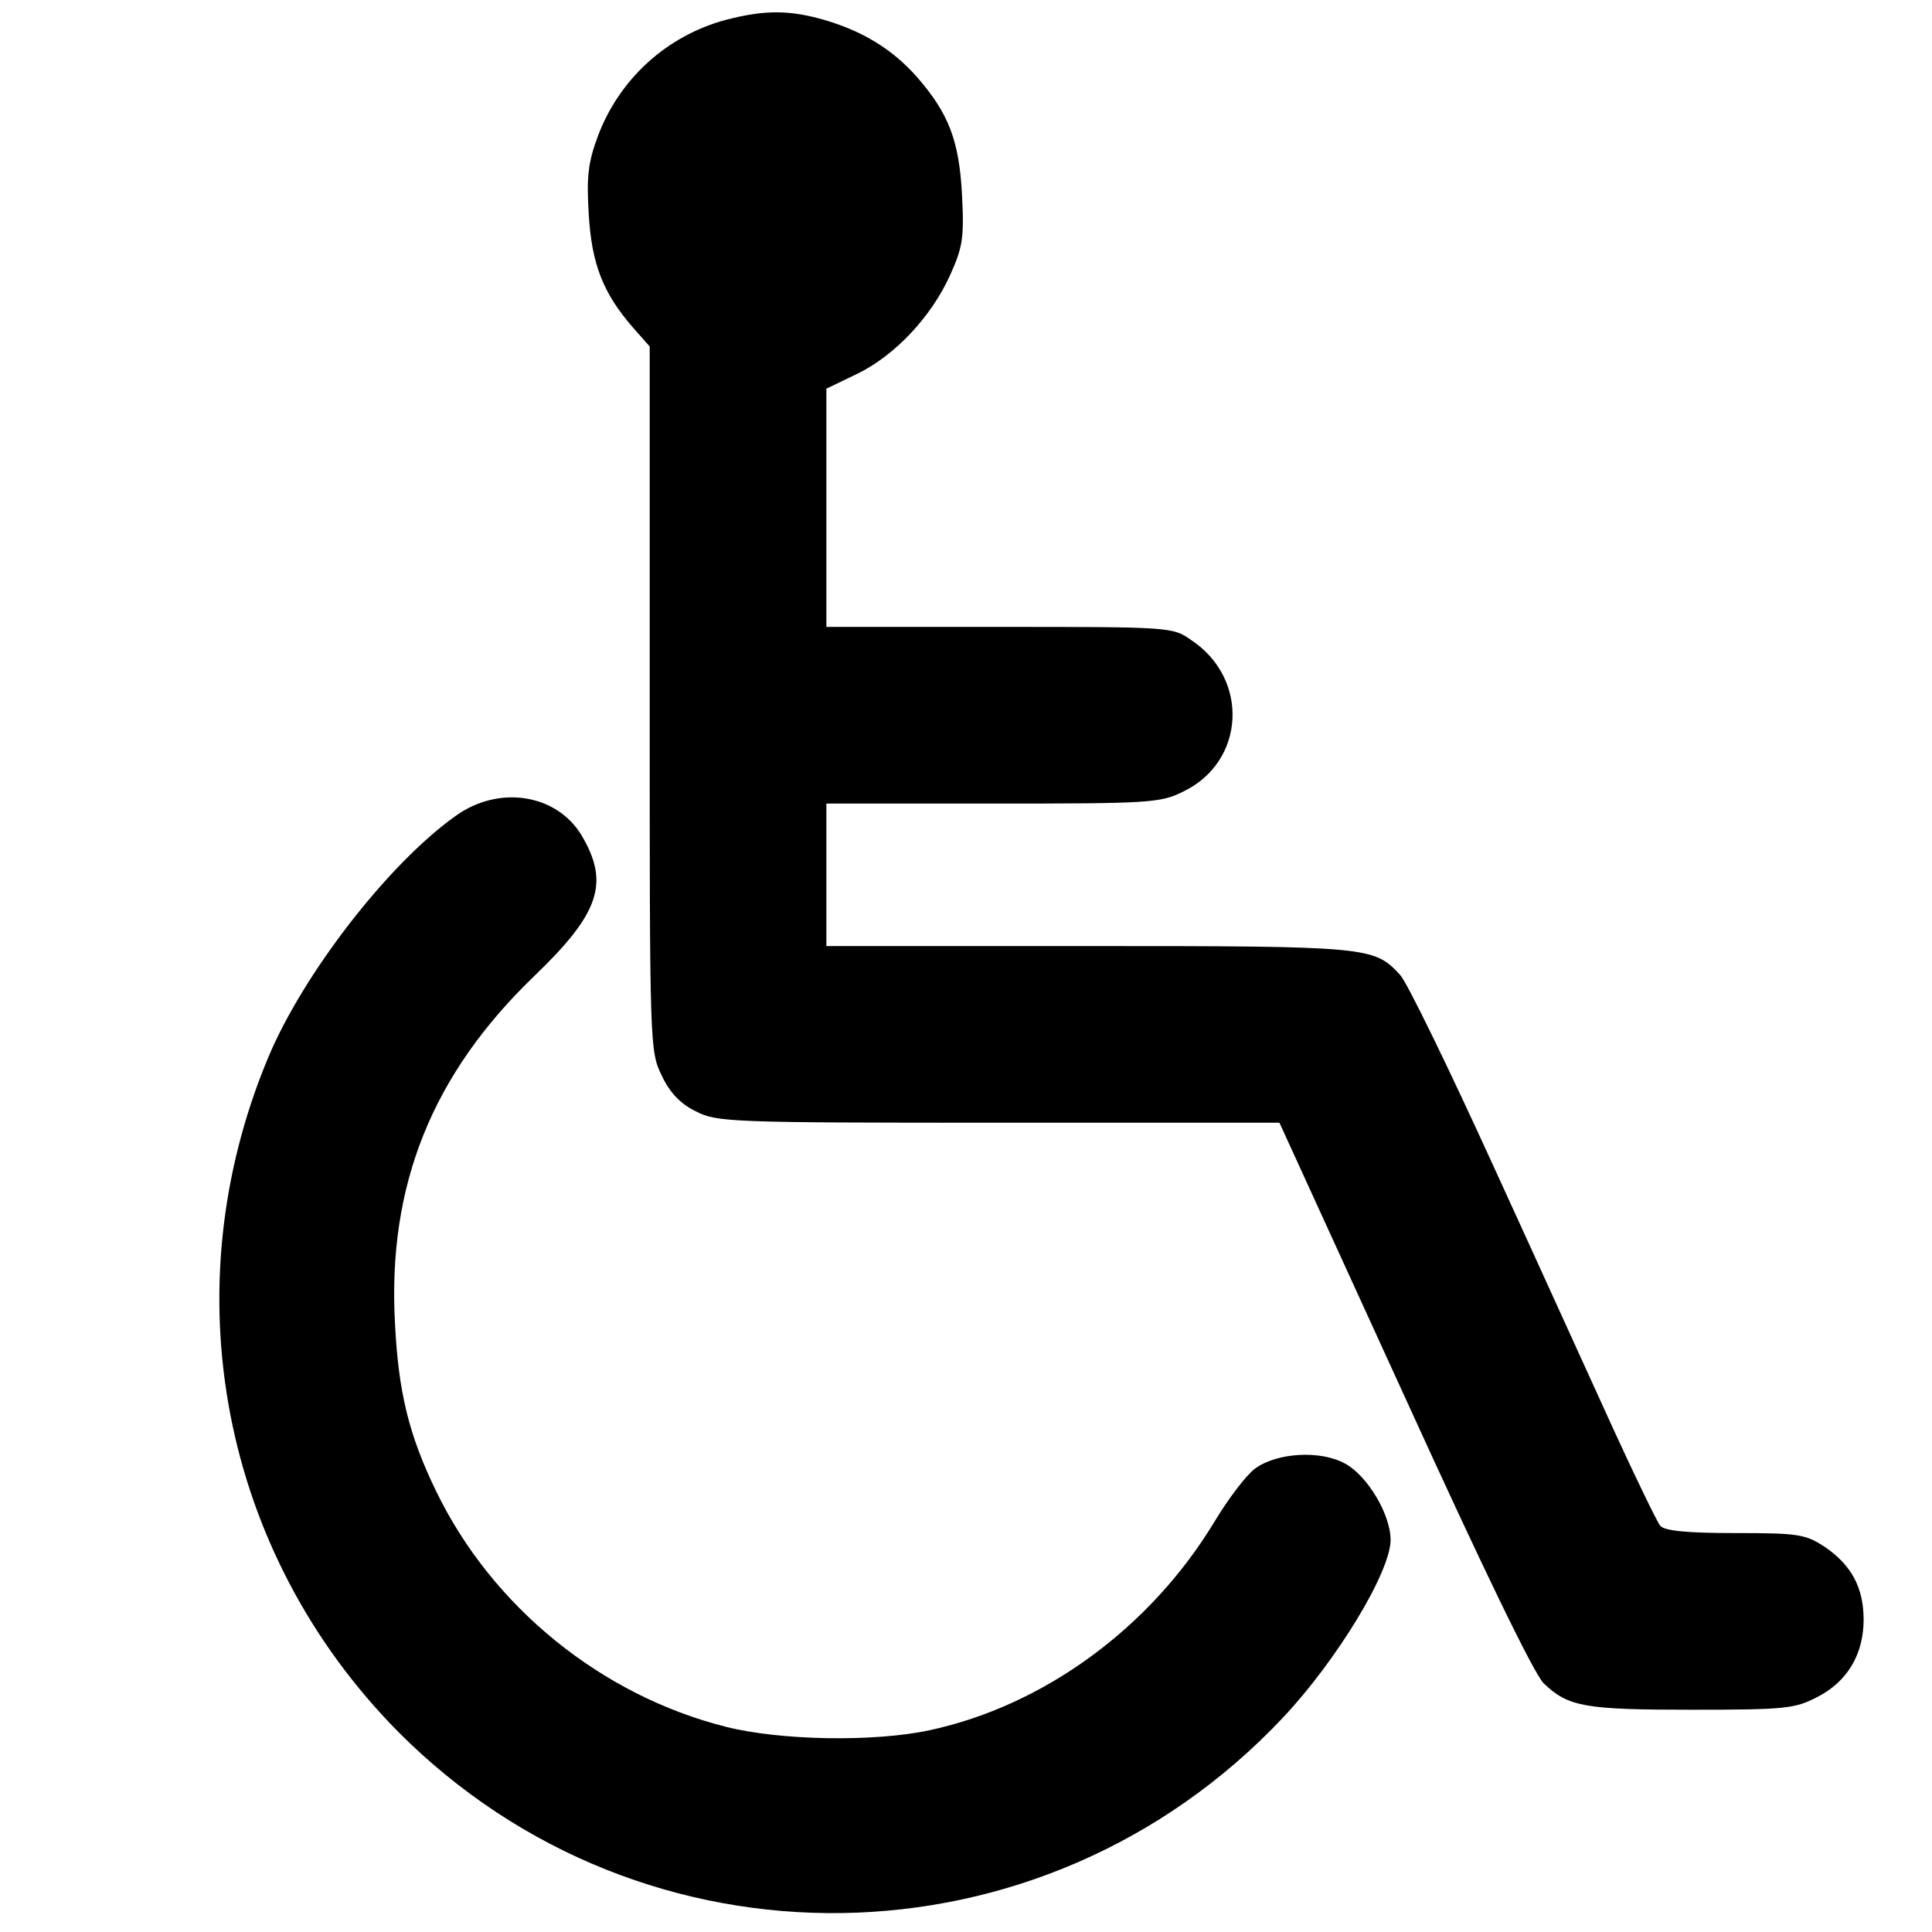 <?xml version="1.0" standalone="no"?>
<!DOCTYPE svg PUBLIC "-//W3C//DTD SVG 20010904//EN"
 "http://www.w3.org/TR/2001/REC-SVG-20010904/DTD/svg10.dtd">
<svg version="1.0" xmlns="http://www.w3.org/2000/svg"
 width="75" height="75" viewBox="0 0 317 339"
 preserveAspectRatio="xMidYMid meet">

<g transform="translate(0,339) scale(0.1,-0.1)"
fill="#000000" stroke="none">
<path d="M1163 3355 c-103 -28 -186 -103 -224 -204 -17 -46 -20 -71 -16 -136
5 -88 25 -139 77 -199 l30 -34 0 -618 c0 -608 0 -618 21 -661 14 -30 33 -50
60 -63 36 -19 61 -20 531 -20 l493 0 219 -479 c138 -303 228 -489 245 -505 43
-41 72 -46 260 -46 166 0 181 2 221 23 52 27 80 75 80 135 0 56 -21 95 -67
127 -35 23 -46 25 -159 25 -85 0 -124 4 -131 13 -5 6 -42 82 -81 167 -39 85
-134 295 -212 465 -78 171 -151 321 -163 334 -46 50 -53 51 -547 51 l-460 0 0
125 0 125 292 0 c275 0 294 1 334 21 109 52 117 198 14 266 -32 23 -38 23
-336 23 l-304 0 0 209 0 209 54 26 c66 32 130 100 163 173 22 49 25 65 21 141
-5 95 -23 143 -80 208 -42 47 -92 78 -158 98 -64 19 -108 19 -177 1z"/>
<path d="M689 1958 c-118 -84 -268 -278 -329 -425 -170 -408 -81 -868 228
-1181 431 -434 1131 -424 1553 24 95 101 189 256 189 312 0 45 -41 113 -80
134 -44 24 -120 19 -158 -9 -15 -11 -47 -53 -71 -93 -113 -187 -300 -323 -500
-366 -98 -21 -262 -18 -357 6 -219 55 -411 211 -509 414 -48 99 -66 174 -72
295 -13 241 65 435 243 607 117 112 134 165 84 249 -44 72 -145 88 -221 33z"/>
</g>
</svg>
